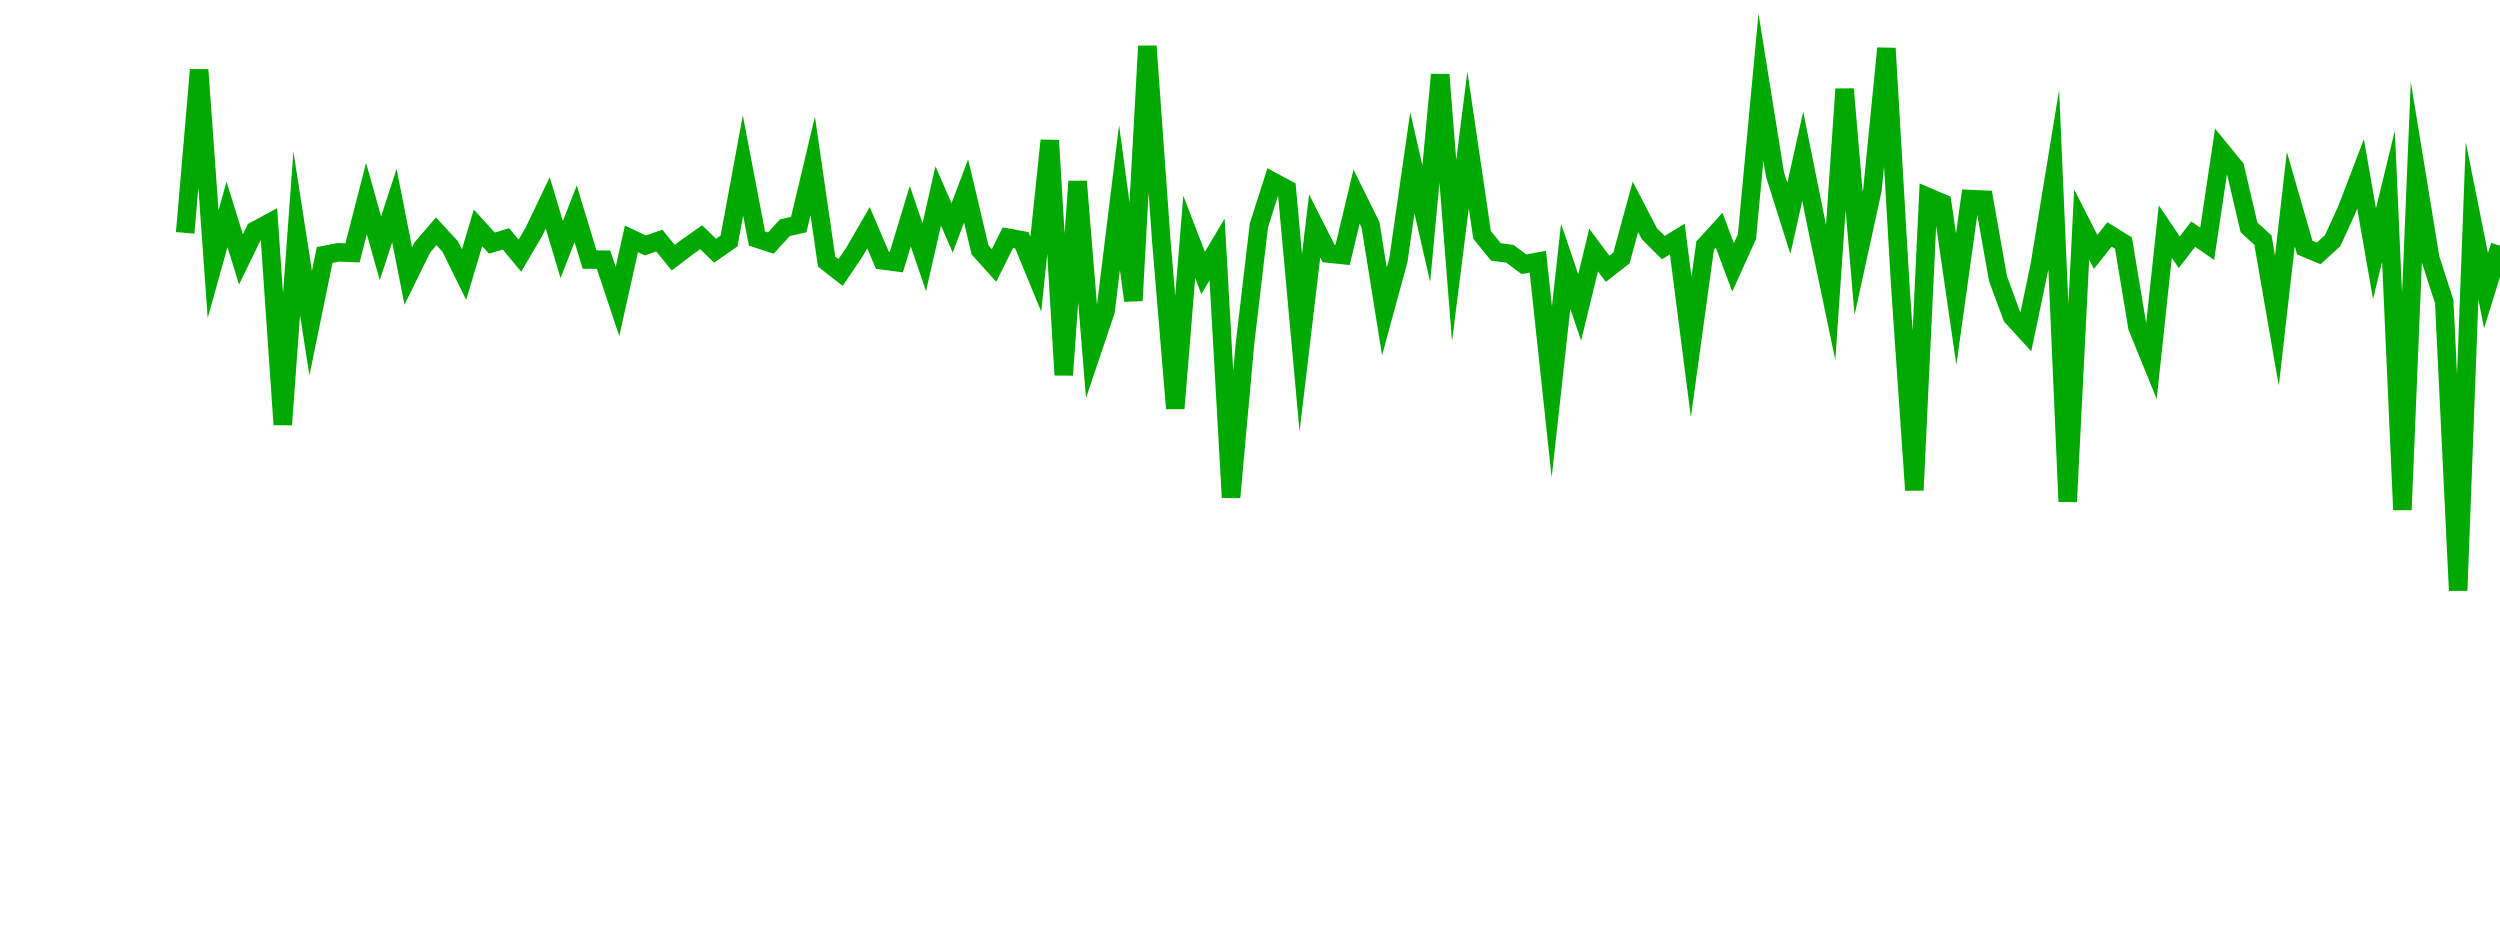 <?xml version="1.0" encoding="UTF-8"?>
<svg xmlns="http://www.w3.org/2000/svg" xmlns:xlink="http://www.w3.org/1999/xlink" width="135pt" height="50pt" viewBox="0 0 135 50" version="1.1">
<defs>
<clipPath id="r9pyMqFIYa__clip1">
  <path d="M 9.5 0 L 135 0 L 135 40.5 L 9.5 40.5 Z M 9.5 0 "/>
</clipPath>
</defs>
<g id="surface9954">
<g clip-path="url(#r9pyMqFIYa__clip1)" clip-rule="nonzero">
<path style="fill:none;stroke-width:1;stroke-linecap:butt;stroke-linejoin:miter;stroke:rgb(0%,66.275%,0%);stroke-opacity:1;stroke-miterlimit:10;" d="M 10 12.574 L 10.754 3.77 L 11.508 14.266 L 12.258 11.578 L 13.012 14.008 L 13.766 12.457 L 14.52 12.051 L 15.27 22.93 L 16.023 12.594 L 16.777 17.453 L 17.531 13.77 L 18.281 13.625 L 19.035 13.656 L 19.789 10.723 L 20.543 13.41 L 21.297 11.098 L 22.047 14.906 L 22.801 13.371 L 23.555 12.492 L 24.309 13.305 L 25.059 14.828 L 25.812 12.305 L 26.566 13.129 L 27.32 12.898 L 28.074 13.805 L 28.824 12.531 L 29.578 10.953 L 30.332 13.477 L 31.086 11.543 L 31.836 14.016 L 32.59 14.023 L 33.344 16.281 L 34.098 12.898 L 34.848 13.254 L 35.602 12.992 L 36.355 13.914 L 37.109 13.344 L 37.863 12.812 L 38.613 13.539 L 39.367 13.016 L 40.121 8.938 L 40.875 12.879 L 41.625 13.125 L 42.379 12.301 L 43.133 12.125 L 43.887 8.957 L 44.637 14.125 L 45.391 14.715 L 46.145 13.598 L 46.898 12.297 L 47.652 14.059 L 48.402 14.156 L 49.156 11.672 L 49.91 13.891 L 50.664 10.578 L 51.414 12.309 L 52.168 10.312 L 52.922 13.496 L 53.676 14.336 L 54.426 12.836 L 55.18 12.973 L 55.934 14.805 L 56.688 7.586 L 57.441 20.25 L 58.191 9.797 L 58.945 19.035 L 59.699 16.801 L 60.453 10.668 L 61.203 16.234 L 61.957 2.492 L 62.711 13.012 L 63.465 22.055 L 64.219 12.793 L 64.969 14.742 L 65.723 13.469 L 66.477 26.859 L 67.23 18.555 L 67.98 12.176 L 68.734 9.809 L 69.488 10.215 L 70.242 18.512 L 70.992 12.203 L 71.746 13.691 L 72.5 13.77 L 73.254 10.617 L 74.008 12.141 L 74.758 16.82 L 75.512 14.051 L 76.266 8.793 L 77.02 12.078 L 77.77 4.031 L 78.523 13.535 L 79.277 7.559 L 80.031 12.684 L 80.781 13.605 L 81.535 13.703 L 82.289 14.27 L 83.043 14.133 L 83.797 21.164 L 84.547 14.375 L 85.301 16.602 L 86.055 13.504 L 86.809 14.516 L 87.559 13.93 L 88.312 11.172 L 89.066 12.621 L 89.82 13.371 L 90.574 12.91 L 91.324 18.734 L 92.078 13.258 L 92.832 12.43 L 93.586 14.438 L 94.336 12.781 L 95.09 4.707 L 95.844 9.402 L 96.598 11.793 L 97.348 8.441 L 98.102 12.191 L 98.855 15.797 L 99.609 4.812 L 100.363 13.672 L 101.113 10.246 L 101.867 2.609 L 102.621 15.516 L 103.375 26.469 L 104.125 10.648 L 104.879 10.969 L 105.633 16.156 L 106.387 10.75 L 107.137 10.781 L 107.891 15.043 L 108.645 17.09 L 109.398 17.914 L 110.152 14.297 L 110.902 9.715 L 111.656 27.086 L 112.41 12.125 L 113.164 13.602 L 113.914 12.66 L 114.668 13.129 L 115.422 17.668 L 116.176 19.52 L 116.926 12.504 L 117.68 13.621 L 118.434 12.641 L 119.188 13.168 L 119.941 8.137 L 120.691 9.055 L 121.445 12.277 L 122.199 12.969 L 122.953 17.316 L 123.703 10.754 L 124.457 13.371 L 125.211 13.684 L 125.965 12.992 L 126.719 11.344 L 127.469 9.387 L 128.223 13.703 L 128.977 10.594 L 129.73 27.531 L 130.48 9.34 L 131.234 13.953 L 131.988 16.289 L 132.742 31.887 L 133.492 11.926 L 134.246 15.695 L 135 13.266 "/>
</g>
</g>
</svg>
